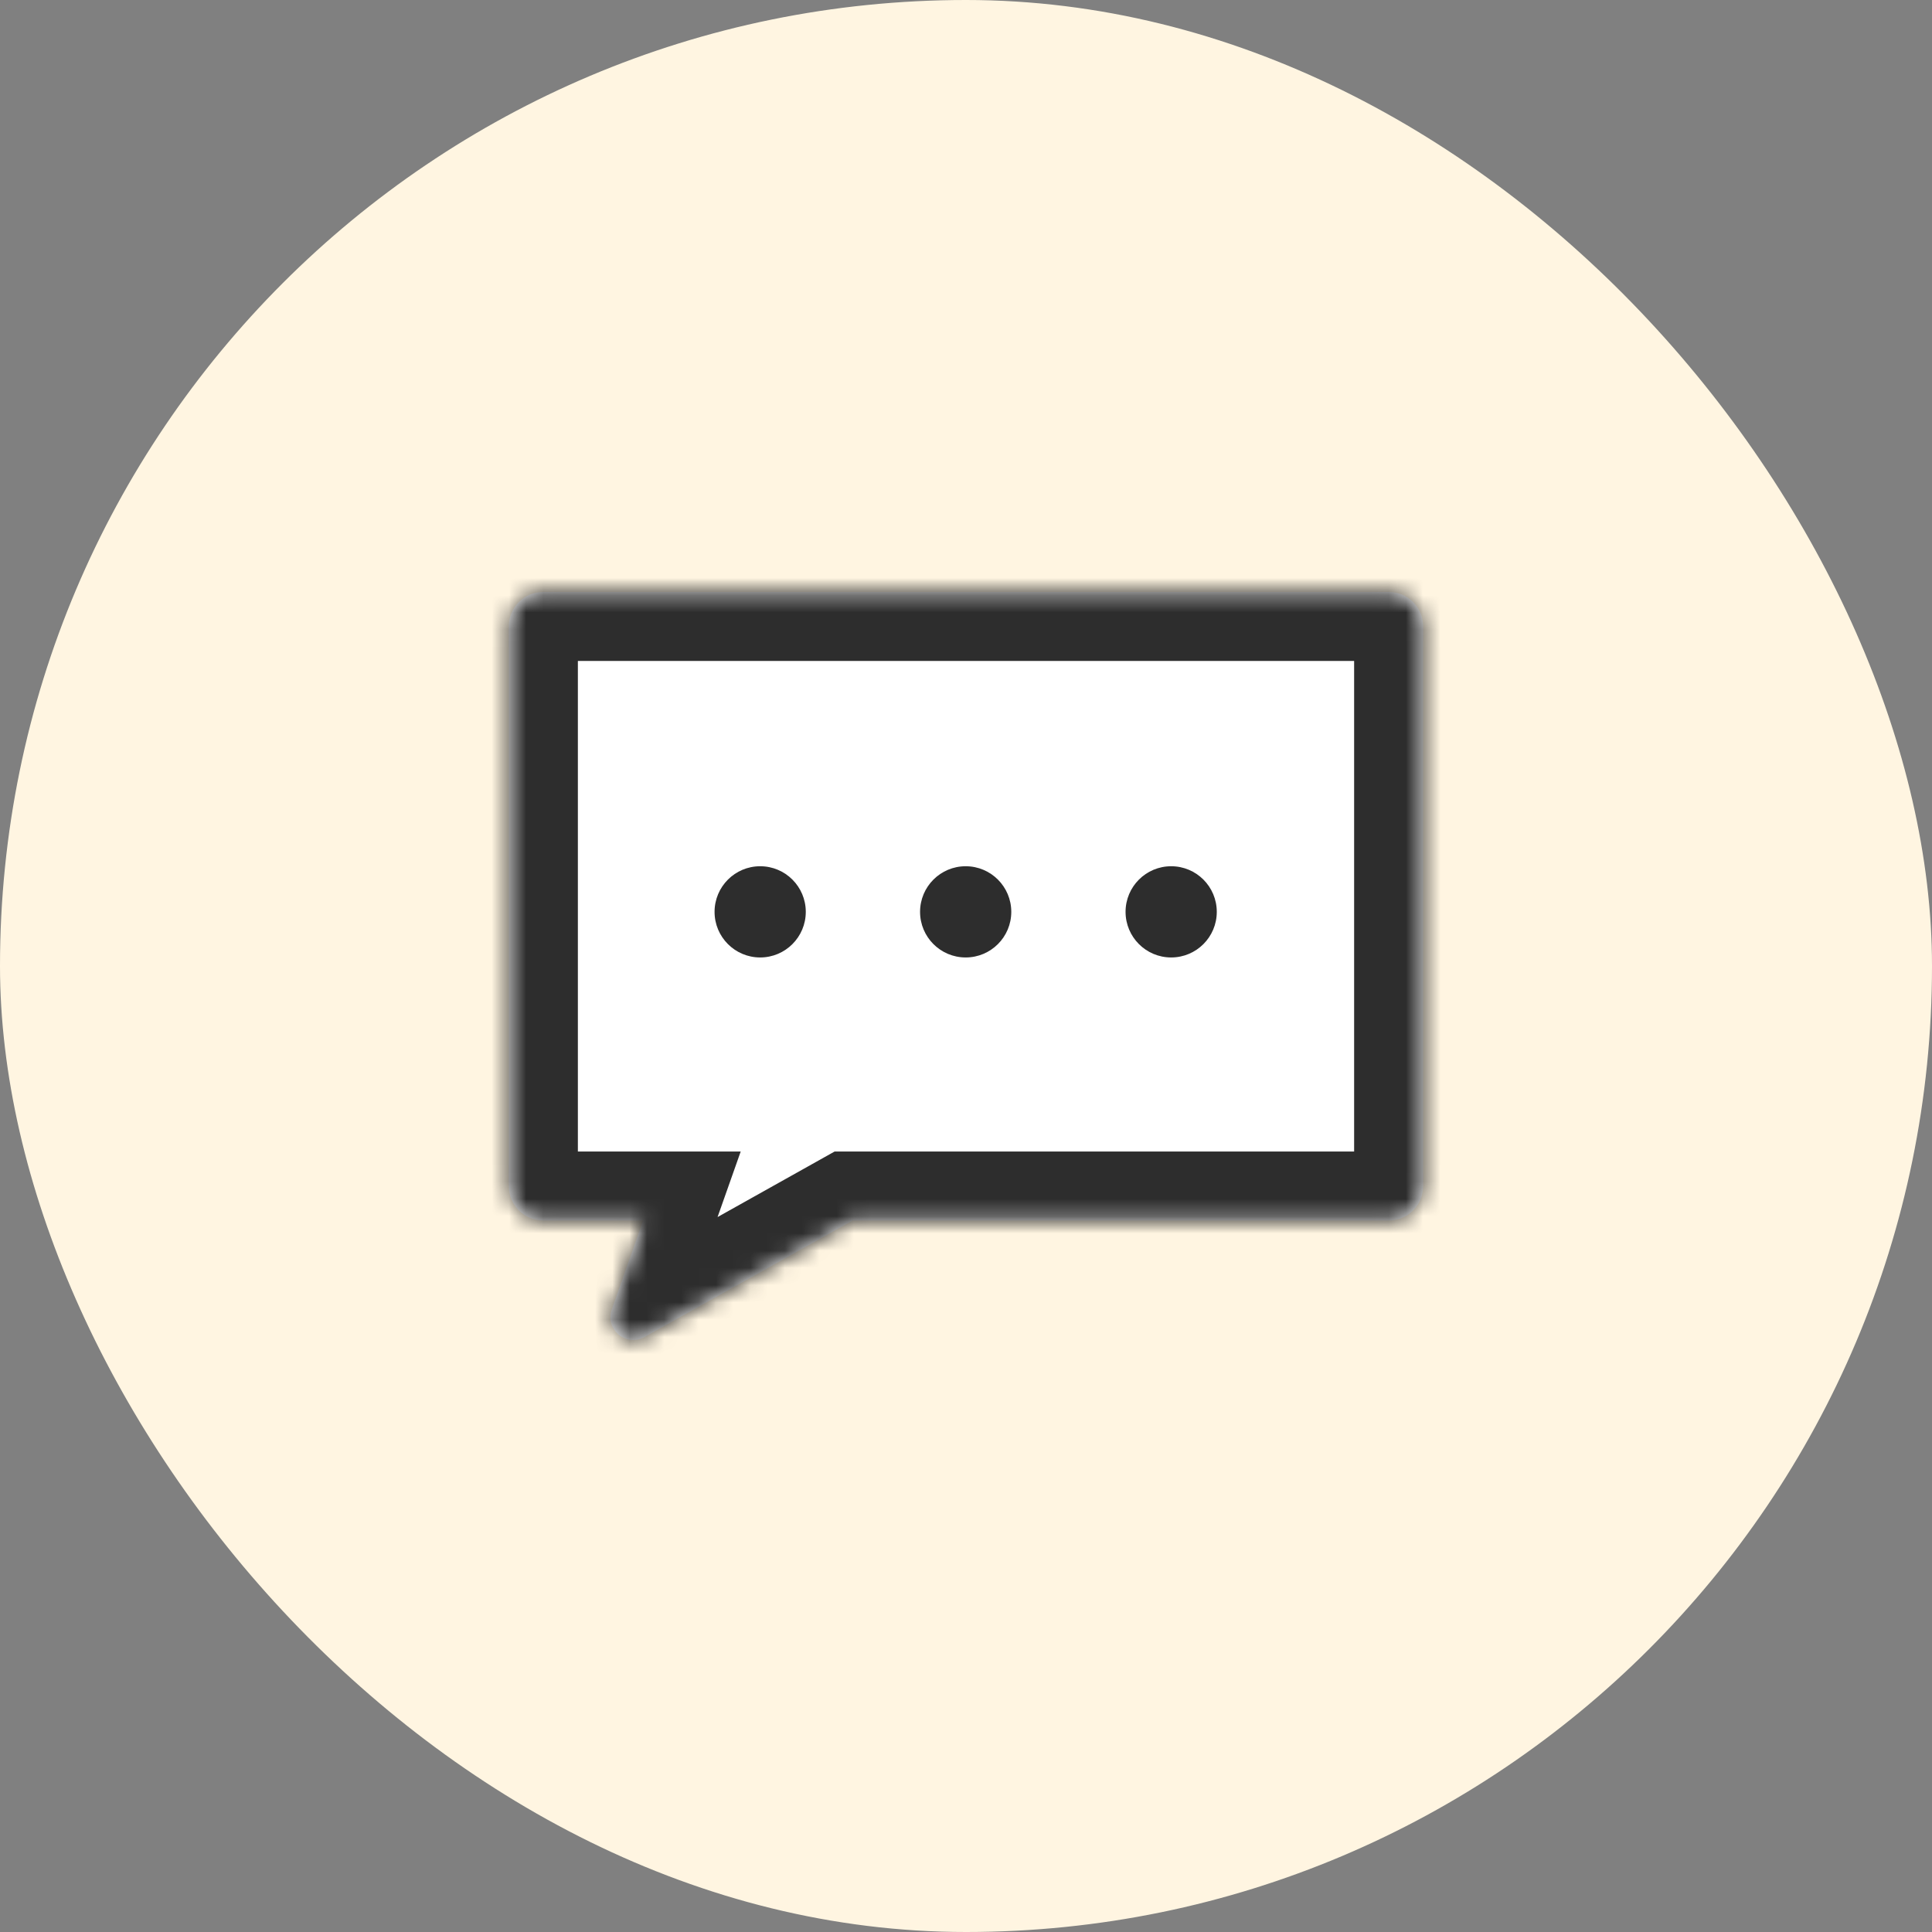 <svg width="112" height="112" viewBox="0 0 112 112" fill="none" xmlns="http://www.w3.org/2000/svg">
<rect x="0" y="0" width="112" height="112" fill="#808080" stroke="none"/>
<rect width="112" height="112" rx="56" fill="#FFF5E1"/>
<mask id="path-2-inside-1_578_3364" fill="white">
<path fill-rule="evenodd" clip-rule="evenodd" d="M31.488 34.317C30.39 34.317 29.5 35.207 29.5 36.305V68.767C29.5 69.865 30.39 70.755 31.488 70.755H37.285L35.465 75.912C35.059 77.065 36.296 78.106 37.362 77.51L49.427 70.755H80.513C81.61 70.755 82.5 69.865 82.5 68.767V36.305C82.5 35.207 81.61 34.317 80.513 34.317H31.488Z"/>
</mask>
<path fill-rule="evenodd" clip-rule="evenodd" d="M31.488 34.317C30.39 34.317 29.5 35.207 29.5 36.305V68.767C29.5 69.865 30.39 70.755 31.488 70.755H37.285L35.465 75.912C35.059 77.065 36.296 78.106 37.362 77.51L49.427 70.755H80.513C81.61 70.755 82.5 69.865 82.5 68.767V36.305C82.5 35.207 81.61 34.317 80.513 34.317H31.488Z" fill="white"/>
<path d="M37.285 70.755L41.057 72.086L42.939 66.755H37.285V70.755ZM35.465 75.912L39.237 77.244L35.465 75.912ZM37.362 77.51L39.316 81H39.316L37.362 77.51ZM49.427 70.755V66.755H48.383L47.473 67.265L49.427 70.755ZM33.5 36.305C33.5 37.416 32.599 38.317 31.488 38.317V30.317C28.181 30.317 25.5 32.998 25.5 36.305H33.5ZM33.5 68.767V36.305H25.5V68.767H33.5ZM31.488 66.755C32.599 66.755 33.5 67.656 33.5 68.767H25.5C25.5 72.074 28.181 74.755 31.488 74.755V66.755ZM37.285 66.755H31.488V74.755H37.285V66.755ZM39.237 77.244L41.057 72.086L33.514 69.424L31.693 74.581L39.237 77.244ZM35.408 74.019C37.56 72.814 40.058 74.917 39.237 77.244L31.693 74.581C30.059 79.212 35.031 83.399 39.316 81L35.408 74.019ZM47.473 67.265L35.408 74.019L39.316 81L51.381 74.245L47.473 67.265ZM80.513 66.755H49.427V74.755H80.513V66.755ZM78.5 68.767C78.5 67.656 79.401 66.755 80.513 66.755V74.755C83.819 74.755 86.5 72.074 86.5 68.767H78.5ZM78.5 36.305V68.767H86.5V36.305H78.5ZM80.513 38.317C79.401 38.317 78.5 37.416 78.5 36.305H86.5C86.5 32.998 83.819 30.317 80.513 30.317V38.317ZM31.488 38.317H80.513V30.317H31.488V38.317Z" fill="#2D2D2D" mask="url(#path-2-inside-1_578_3364)"/>
<circle cx="44.068" cy="52.861" r="2.644" fill="#2D2D2D"/>
<circle cx="55.981" cy="52.861" r="2.644" fill="#2D2D2D"/>
<circle cx="67.894" cy="52.861" r="2.644" fill="#2D2D2D"/>
</svg>
